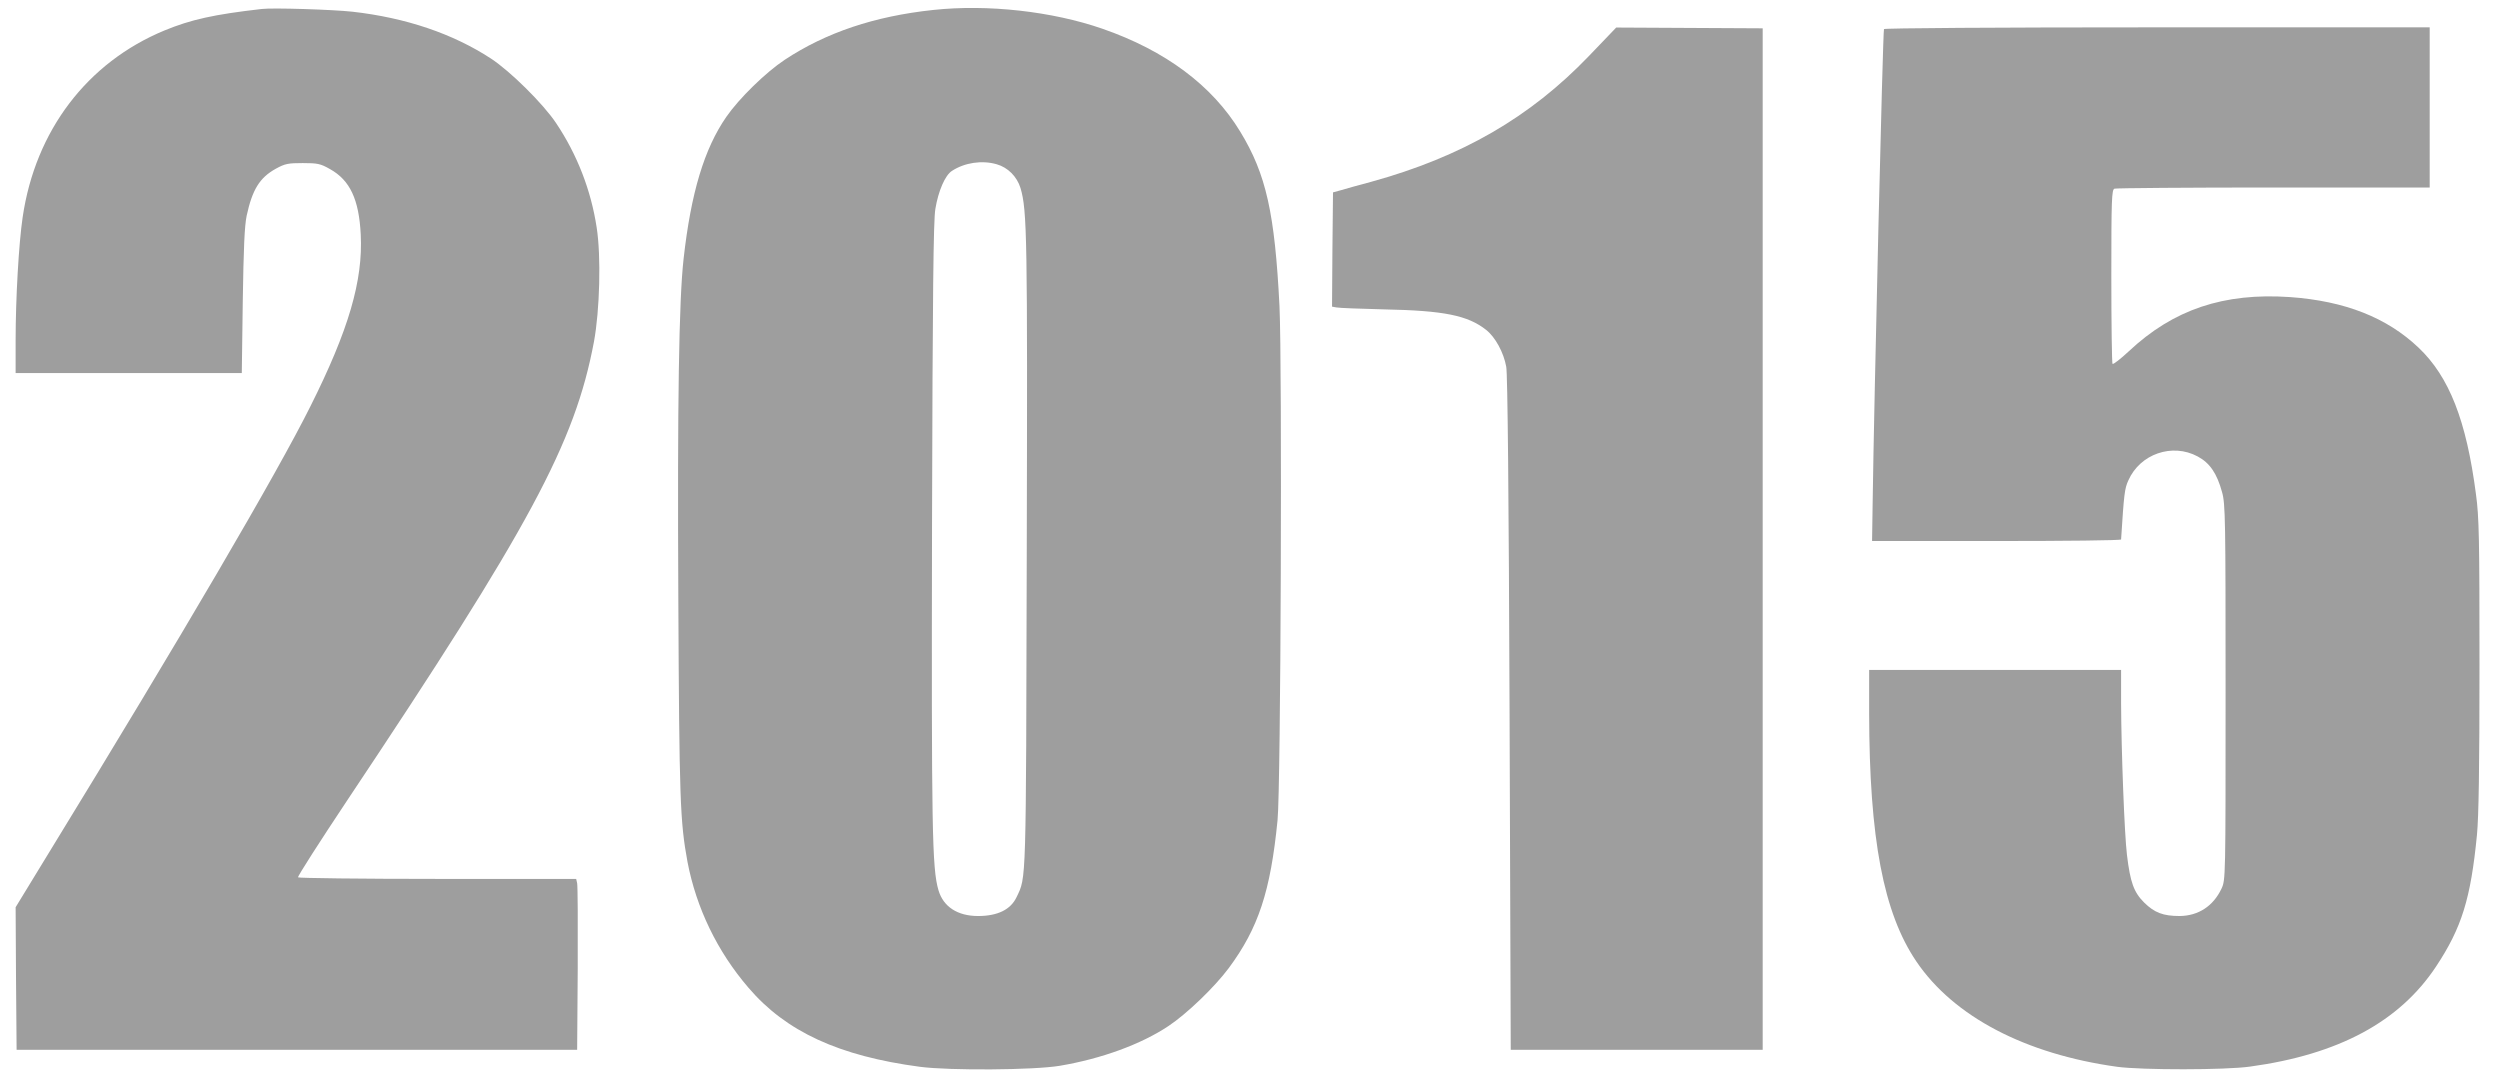 <?xml version="1.0" standalone="no"?>
<!DOCTYPE svg PUBLIC "-//W3C//DTD SVG 20010904//EN"
 "http://www.w3.org/TR/2001/REC-SVG-20010904/DTD/svg10.dtd">
<svg version="1.0" xmlns="http://www.w3.org/2000/svg"
 width="1280pt" height="553pt" viewBox="0 0 1280 553"
 preserveAspectRatio="xMidYMid meet">
<g transform="translate(0,553) scale(0.1,-0.1)"
fill="#9e9e9e" stroke="none">
<path d="M1340 5484 c-245 -28 -362 -54 -498 -110 -396 -164 -661 -513 -726
-956 -20 -135 -36 -418 -36 -629 l0 -169 579 0 579 0 5 368 c4 269 9 386 20
438 29 133 66 194 149 240 47 26 63 29 138 29 76 0 91 -3 140 -31 102 -57 148
-155 157 -335 12 -236 -62 -489 -258 -880 -171 -343 -654 -1168 -1338 -2284
l-171 -280 2 -365 3 -365 1435 0 1435 0 3 415 c1 228 0 425 -3 438 l-5 22
-710 0 c-390 0 -711 4 -714 8 -3 5 110 181 251 393 937 1404 1166 1829 1264
2349 30 163 37 437 14 585 -29 191 -100 374 -208 535 -66 99 -234 265 -333
330 -196 128 -436 209 -709 240 -99 11 -410 21 -465 14z"/>
<path d="M4778 5479 c-300 -32 -548 -115 -760 -255 -98 -65 -234 -198 -299
-292 -113 -163 -181 -388 -219 -727 -24 -213 -32 -737 -27 -1732 5 -1044 9
-1149 47 -1356 45 -235 152 -458 312 -644 192 -225 464 -350 878 -405 154 -20
582 -17 715 5 214 36 417 110 558 204 93 62 234 197 308 296 152 205 214 393
250 757 17 164 24 2332 10 2632 -24 476 -68 676 -201 894 -143 236 -383 415
-706 527 -257 89 -587 126 -866 96z m325 -790 c57 -16 104 -63 122 -122 34
-114 36 -252 32 -1872 -4 -1712 -2 -1653 -52 -1758 -30 -64 -97 -97 -197 -97
-105 0 -178 47 -203 132 -33 112 -36 310 -33 1873 3 1180 7 1558 17 1615 15
92 50 173 85 195 64 42 153 56 229 34z"/>
<path d="M8136 5244 c-302 -315 -652 -517 -1116 -645 -63 -17 -133 -36 -155
-43 l-40 -11 -3 -292 -2 -293 22 -4 c13 -3 122 -7 243 -10 309 -6 430 -31 524
-105 47 -37 90 -116 103 -189 7 -37 13 -652 17 -1777 l6 -1720 645 0 645 0 0
2615 0 2615 -375 2 -375 2 -139 -145z"/>
<path d="M9646 5381 c-6 -8 -51 -1907 -58 -2424 l-3 -197 638 0 c350 0 637 3
637 8 15 235 18 260 37 302 60 136 225 193 355 123 62 -33 99 -87 125 -183 17
-60 18 -136 18 -1025 0 -955 0 -960 -21 -1005 -42 -89 -118 -139 -214 -140
-85 0 -129 17 -182 69 -53 53 -71 103 -88 244 -13 107 -29 536 -30 775 l0 172
-645 0 -645 0 0 -222 c1 -641 73 -1022 242 -1271 191 -282 558 -474 1028 -539
125 -17 554 -17 680 1 454 62 766 230 953 513 131 198 177 346 209 673 9 93
13 340 13 870 0 648 -2 757 -18 874 -49 378 -137 602 -294 751 -162 154 -377
239 -659 259 -338 23 -596 -63 -825 -278 -42 -39 -79 -68 -83 -64 -3 3 -6 205
-6 449 0 394 2 443 16 448 9 3 375 6 815 6 l799 0 0 410 0 410 -1394 0 c-836
0 -1397 -4 -1400 -9z"/>
</g>
</svg>
